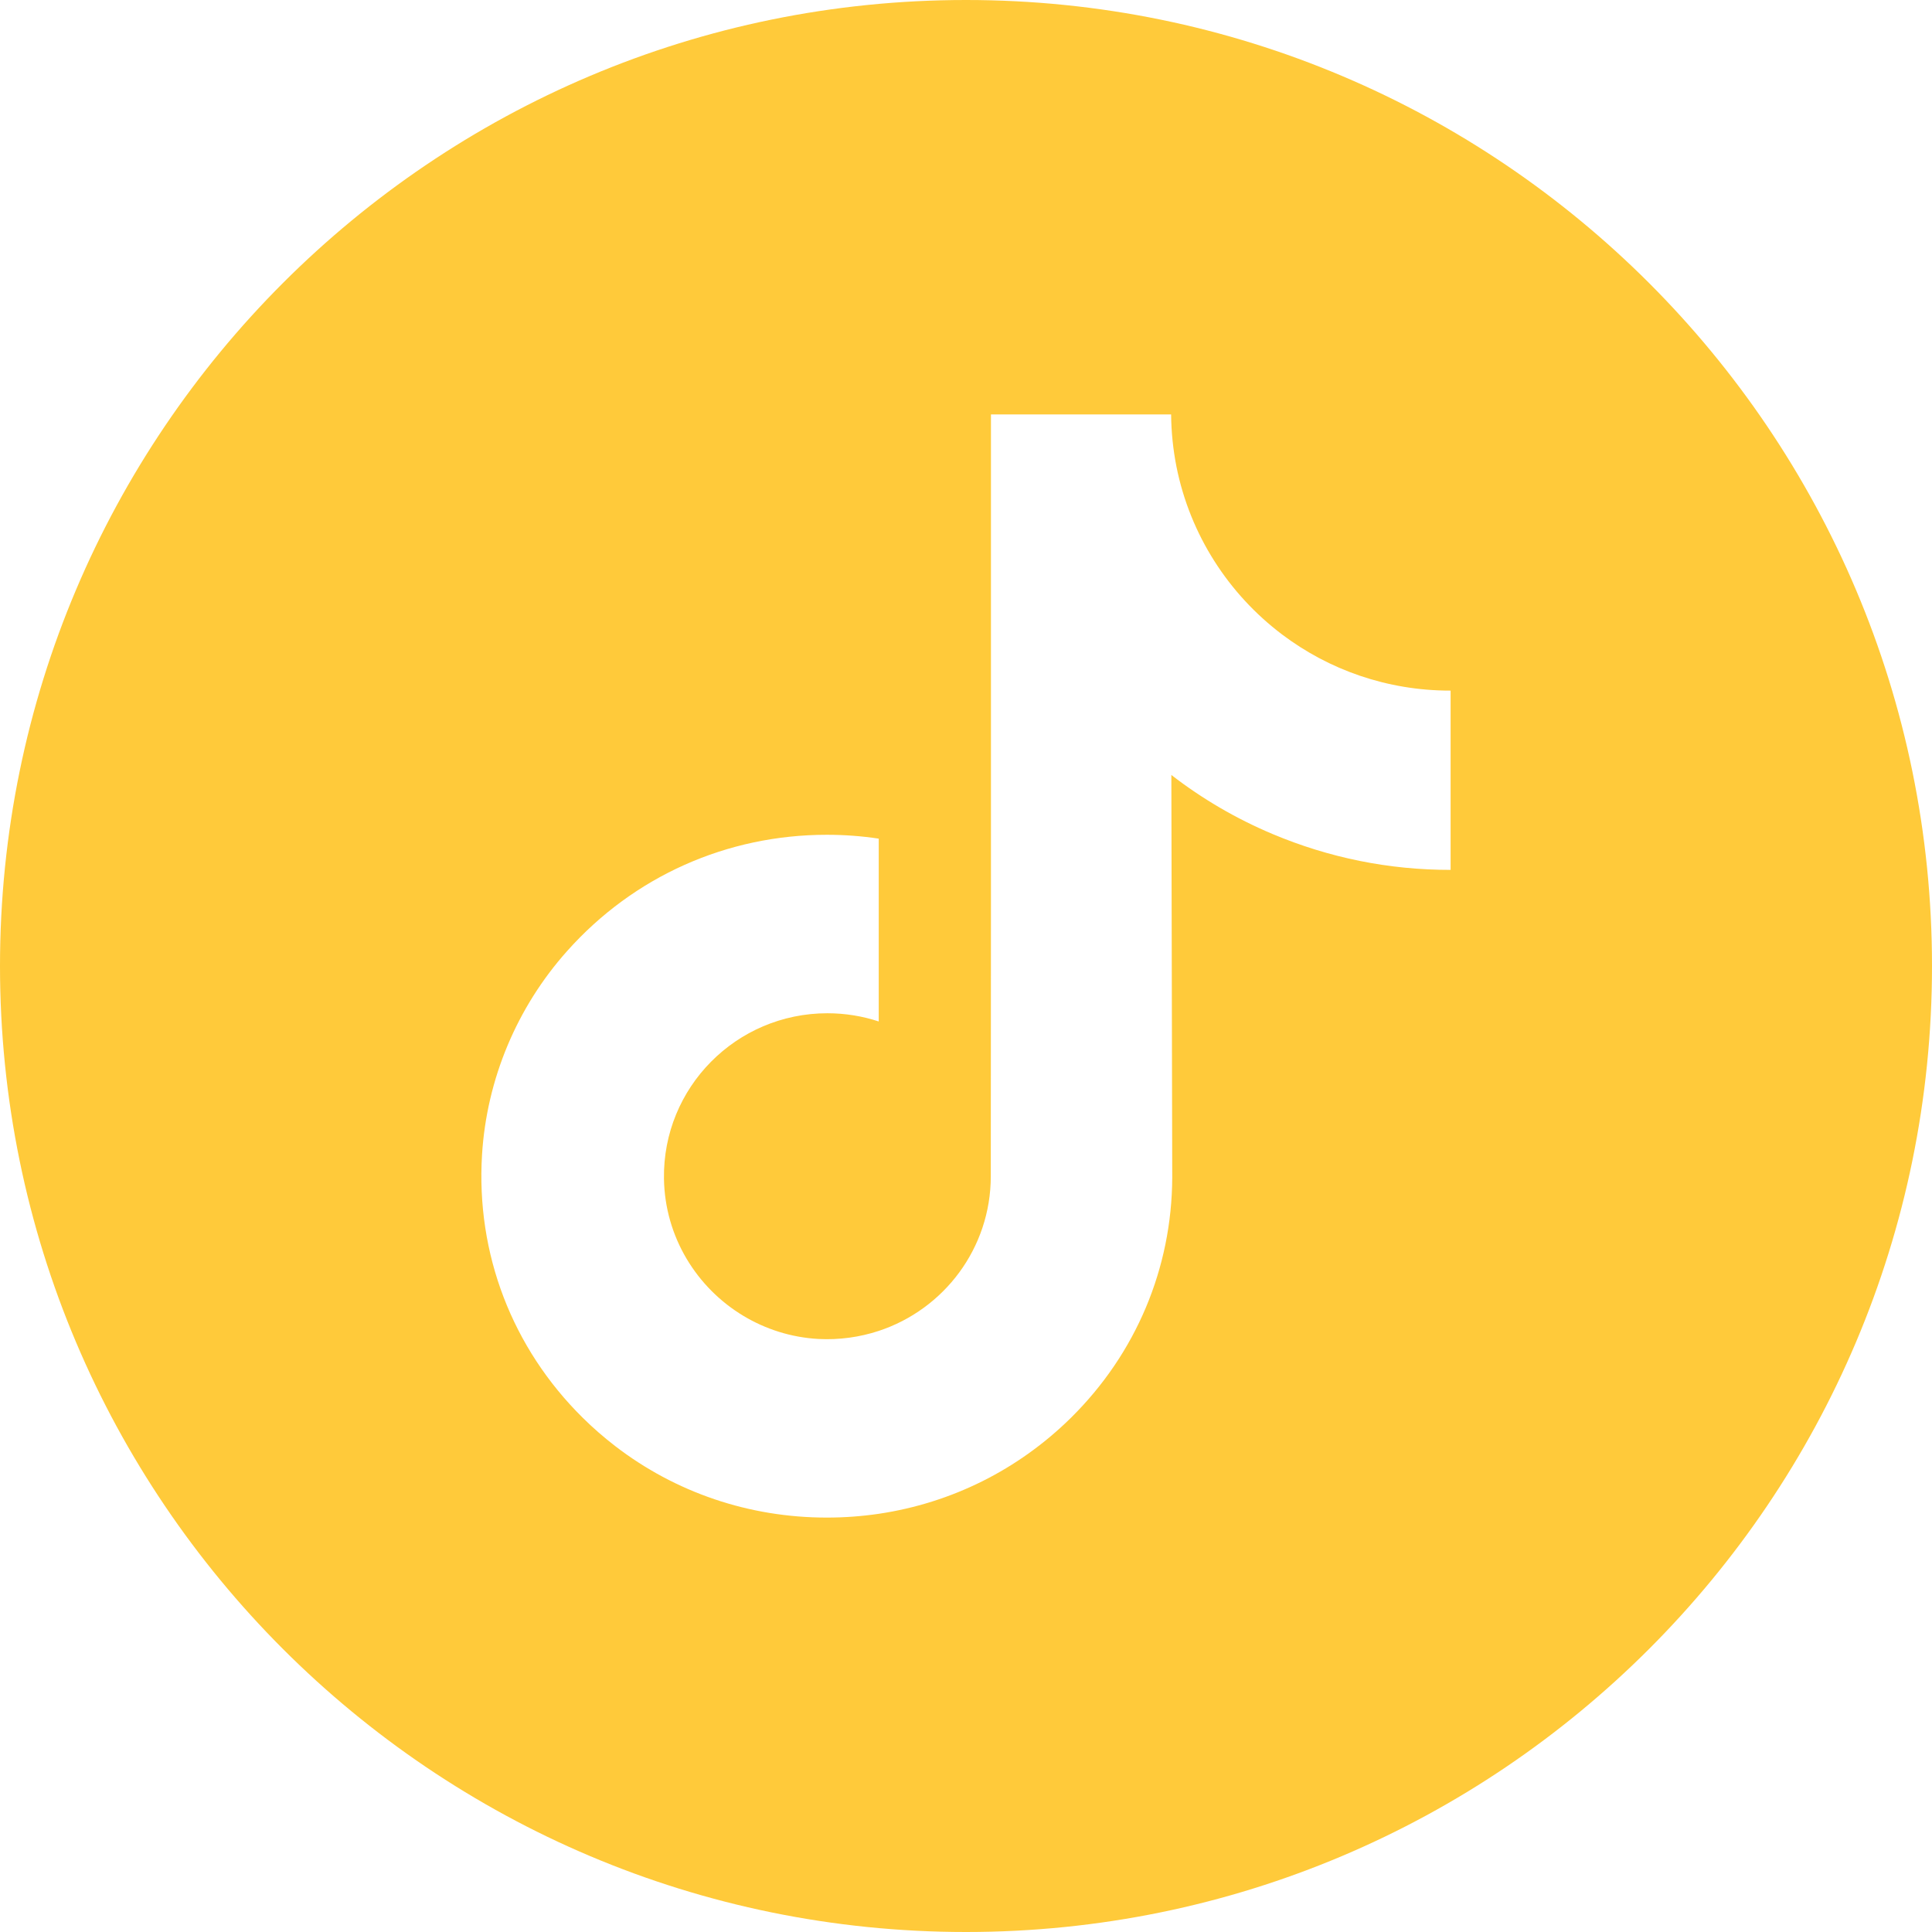 <svg width="24" height="24" viewBox="0 0 24 24" fill="none" xmlns="http://www.w3.org/2000/svg">
<path d="M12 0C5.374 0 0 5.374 0 12C0 18.626 5.374 24 12 24C18.626 24 24 18.626 24 12C24 5.374 18.626 0 12 0ZM18.02 9.182V10.806C17.254 10.807 16.51 10.656 15.807 10.36C15.356 10.17 14.935 9.924 14.551 9.627L14.562 14.629C14.557 15.755 14.112 16.813 13.306 17.61C12.649 18.259 11.818 18.671 10.916 18.805C10.705 18.836 10.489 18.852 10.271 18.852C9.306 18.852 8.39 18.54 7.641 17.963C7.5 17.854 7.365 17.737 7.237 17.61C6.363 16.746 5.912 15.575 5.988 14.344C6.046 13.406 6.421 12.512 7.047 11.812C7.875 10.884 9.033 10.37 10.271 10.37C10.489 10.37 10.705 10.386 10.916 10.418V11.018V12.689C10.716 12.623 10.501 12.587 10.278 12.587C9.146 12.587 8.231 13.51 8.248 14.642C8.259 15.366 8.655 15.999 9.238 16.348C9.512 16.512 9.828 16.614 10.165 16.633C10.428 16.647 10.682 16.61 10.916 16.533C11.725 16.266 12.308 15.507 12.308 14.611L12.31 11.262V5.148H14.548C14.55 5.37 14.573 5.586 14.614 5.795C14.783 6.644 15.262 7.38 15.927 7.882C16.508 8.32 17.23 8.579 18.014 8.579C18.014 8.579 18.021 8.579 18.02 8.579V9.182H18.02Z" fill="#FFCA3A"/>
</svg>

